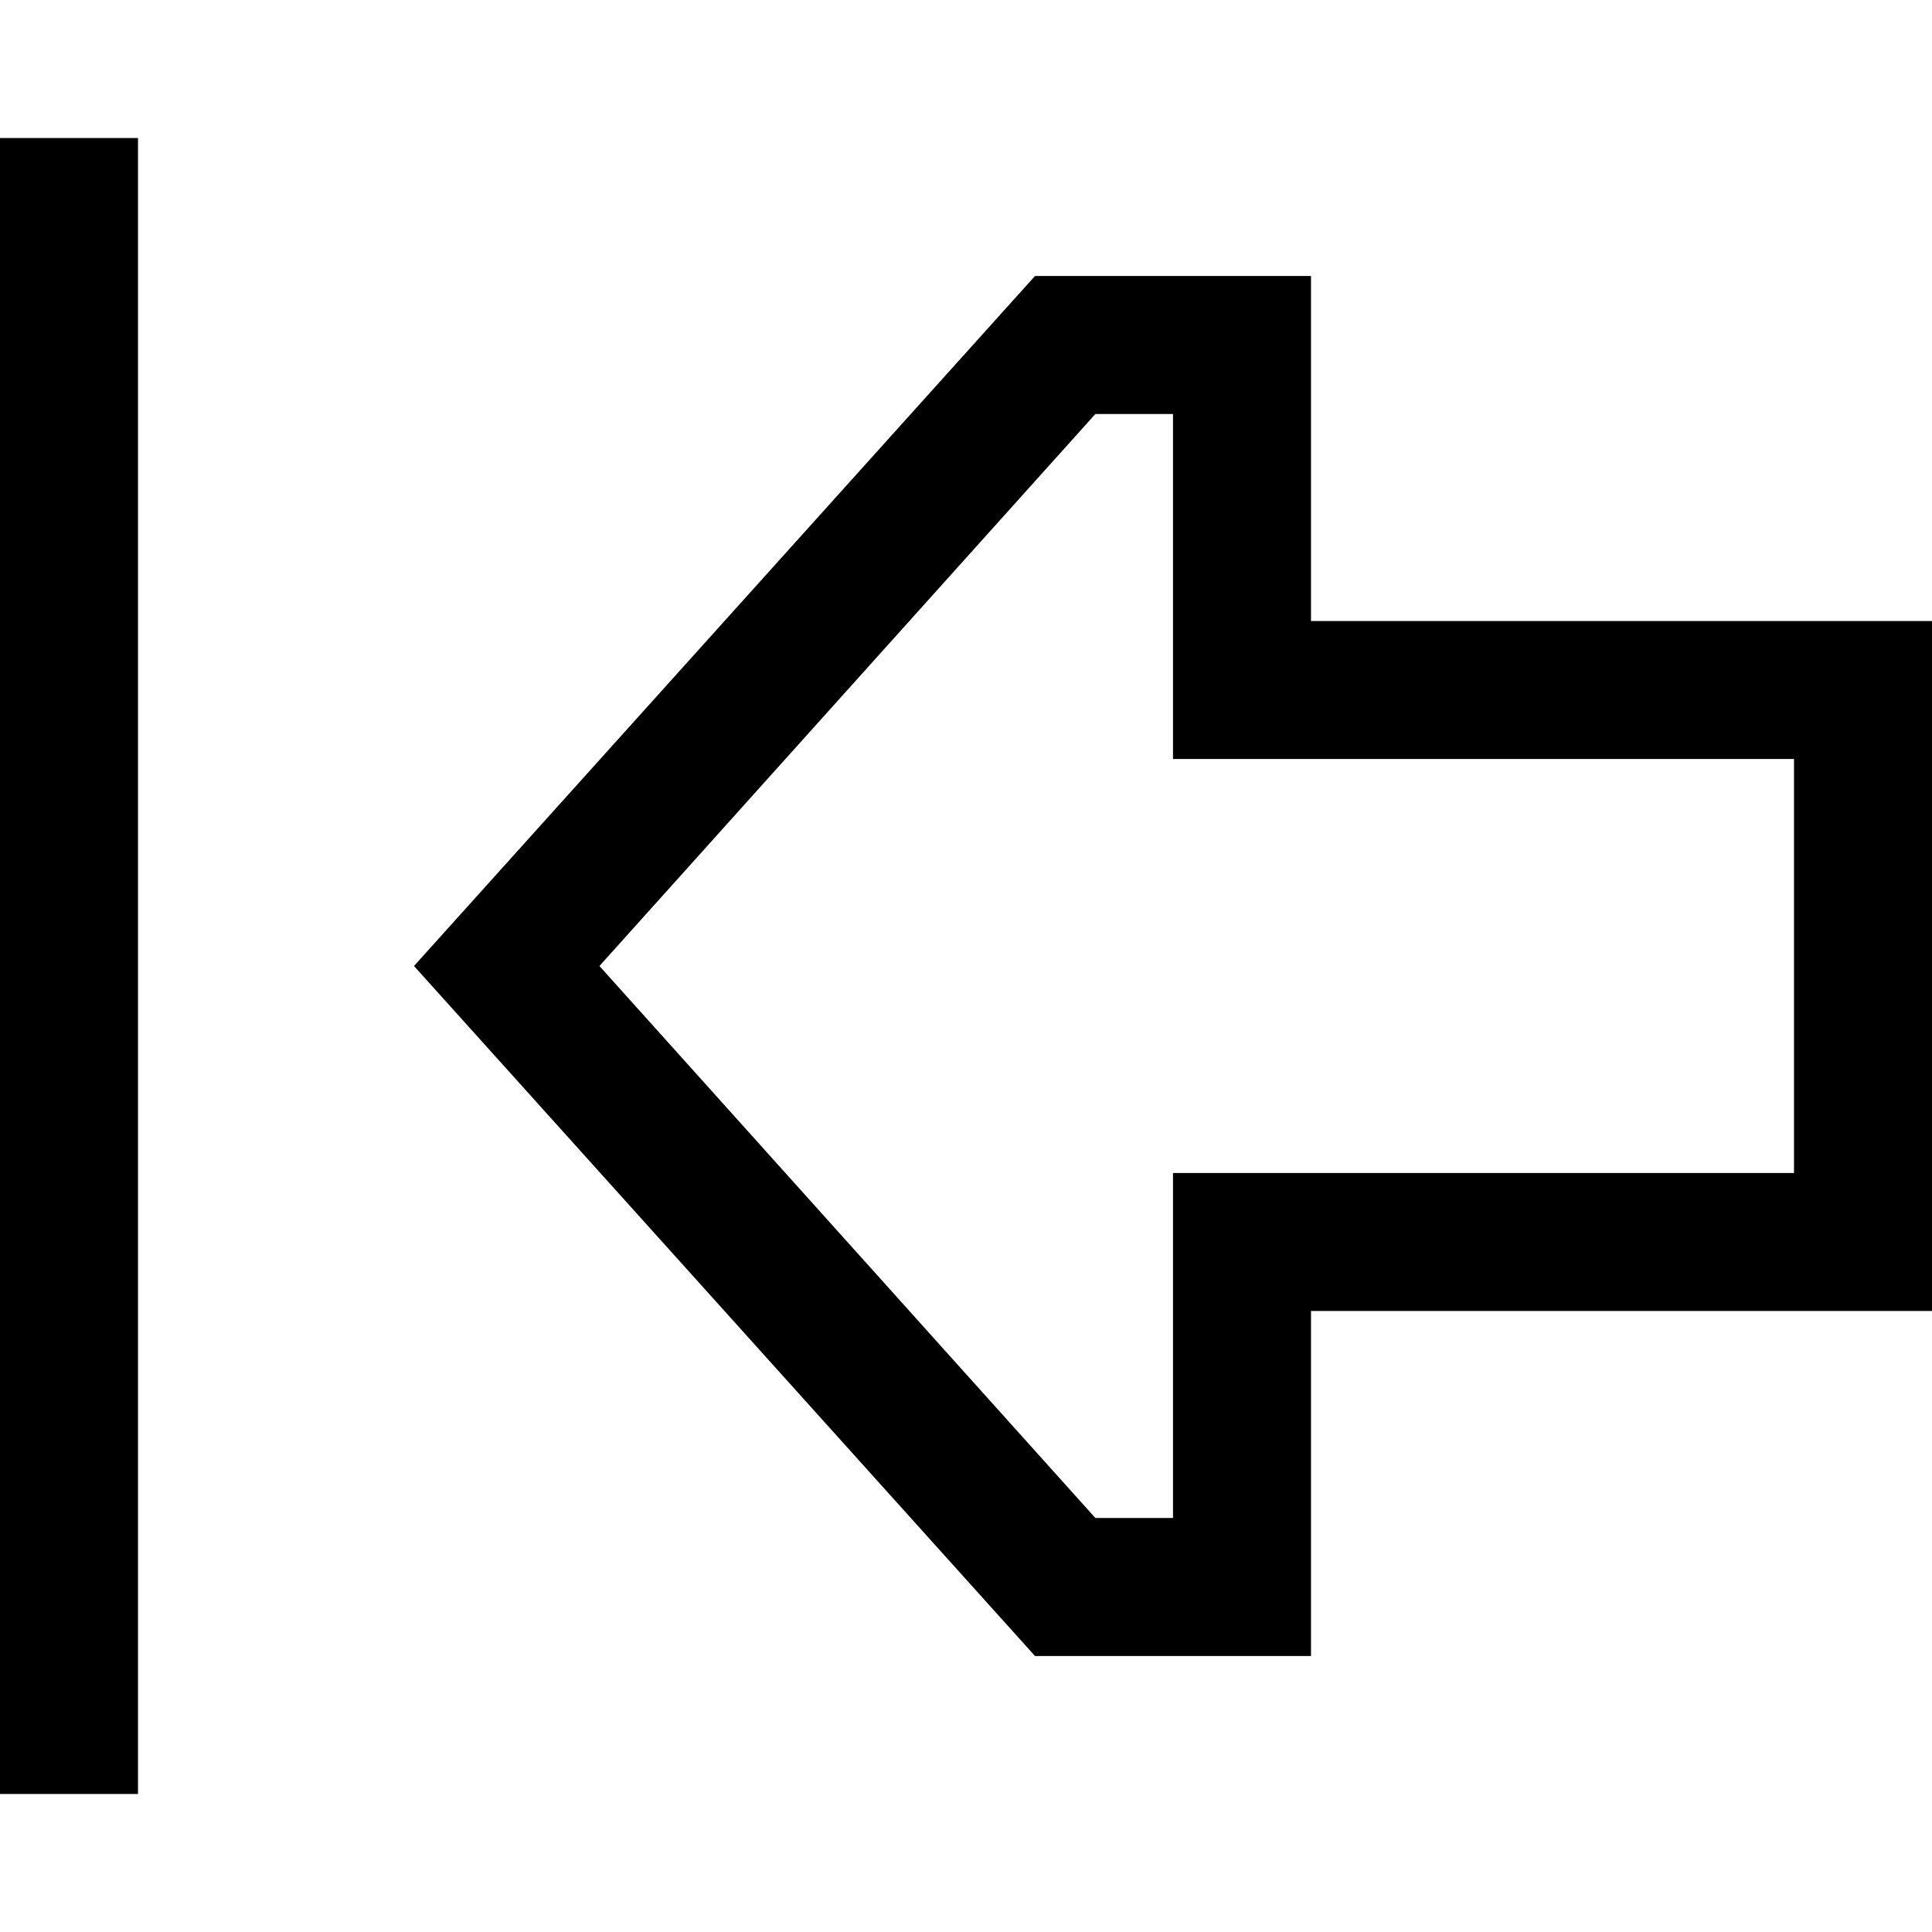 <svg xmlns="http://www.w3.org/2000/svg" viewBox="0 0 512 512">
  <path d="M 36.571 457.143 L 36.571 475.429 L 36.571 457.143 L 36.571 475.429 L 0 475.429 L 0 475.429 L 0 457.143 L 0 457.143 L 0 54.857 L 0 54.857 L 0 36.571 L 0 36.571 L 36.571 36.571 L 36.571 36.571 L 36.571 54.857 L 36.571 54.857 L 36.571 457.143 L 36.571 457.143 Z M 347.429 201.143 L 310.857 201.143 L 347.429 201.143 L 310.857 201.143 L 310.857 164.571 L 310.857 164.571 L 310.857 109.714 L 310.857 109.714 L 290.286 109.714 L 290.286 109.714 L 158.857 256 L 158.857 256 L 290.286 402.286 L 290.286 402.286 L 310.857 402.286 L 310.857 402.286 L 310.857 347.429 L 310.857 347.429 L 310.857 310.857 L 310.857 310.857 L 347.429 310.857 L 475.429 310.857 L 475.429 201.143 L 475.429 201.143 L 347.429 201.143 L 347.429 201.143 Z M 347.429 73.143 L 347.429 109.714 L 347.429 73.143 L 347.429 109.714 L 347.429 128 L 347.429 128 L 347.429 164.571 L 347.429 164.571 L 384 164.571 L 512 164.571 L 512 201.143 L 512 201.143 L 512 310.857 L 512 310.857 L 512 347.429 L 512 347.429 L 475.429 347.429 L 347.429 347.429 L 347.429 384 L 347.429 384 L 347.429 402.286 L 347.429 402.286 L 347.429 438.857 L 347.429 438.857 L 310.857 438.857 L 274.286 438.857 L 109.714 256 L 109.714 256 L 274.286 73.143 L 274.286 73.143 L 310.857 73.143 L 347.429 73.143 Z" />
</svg>